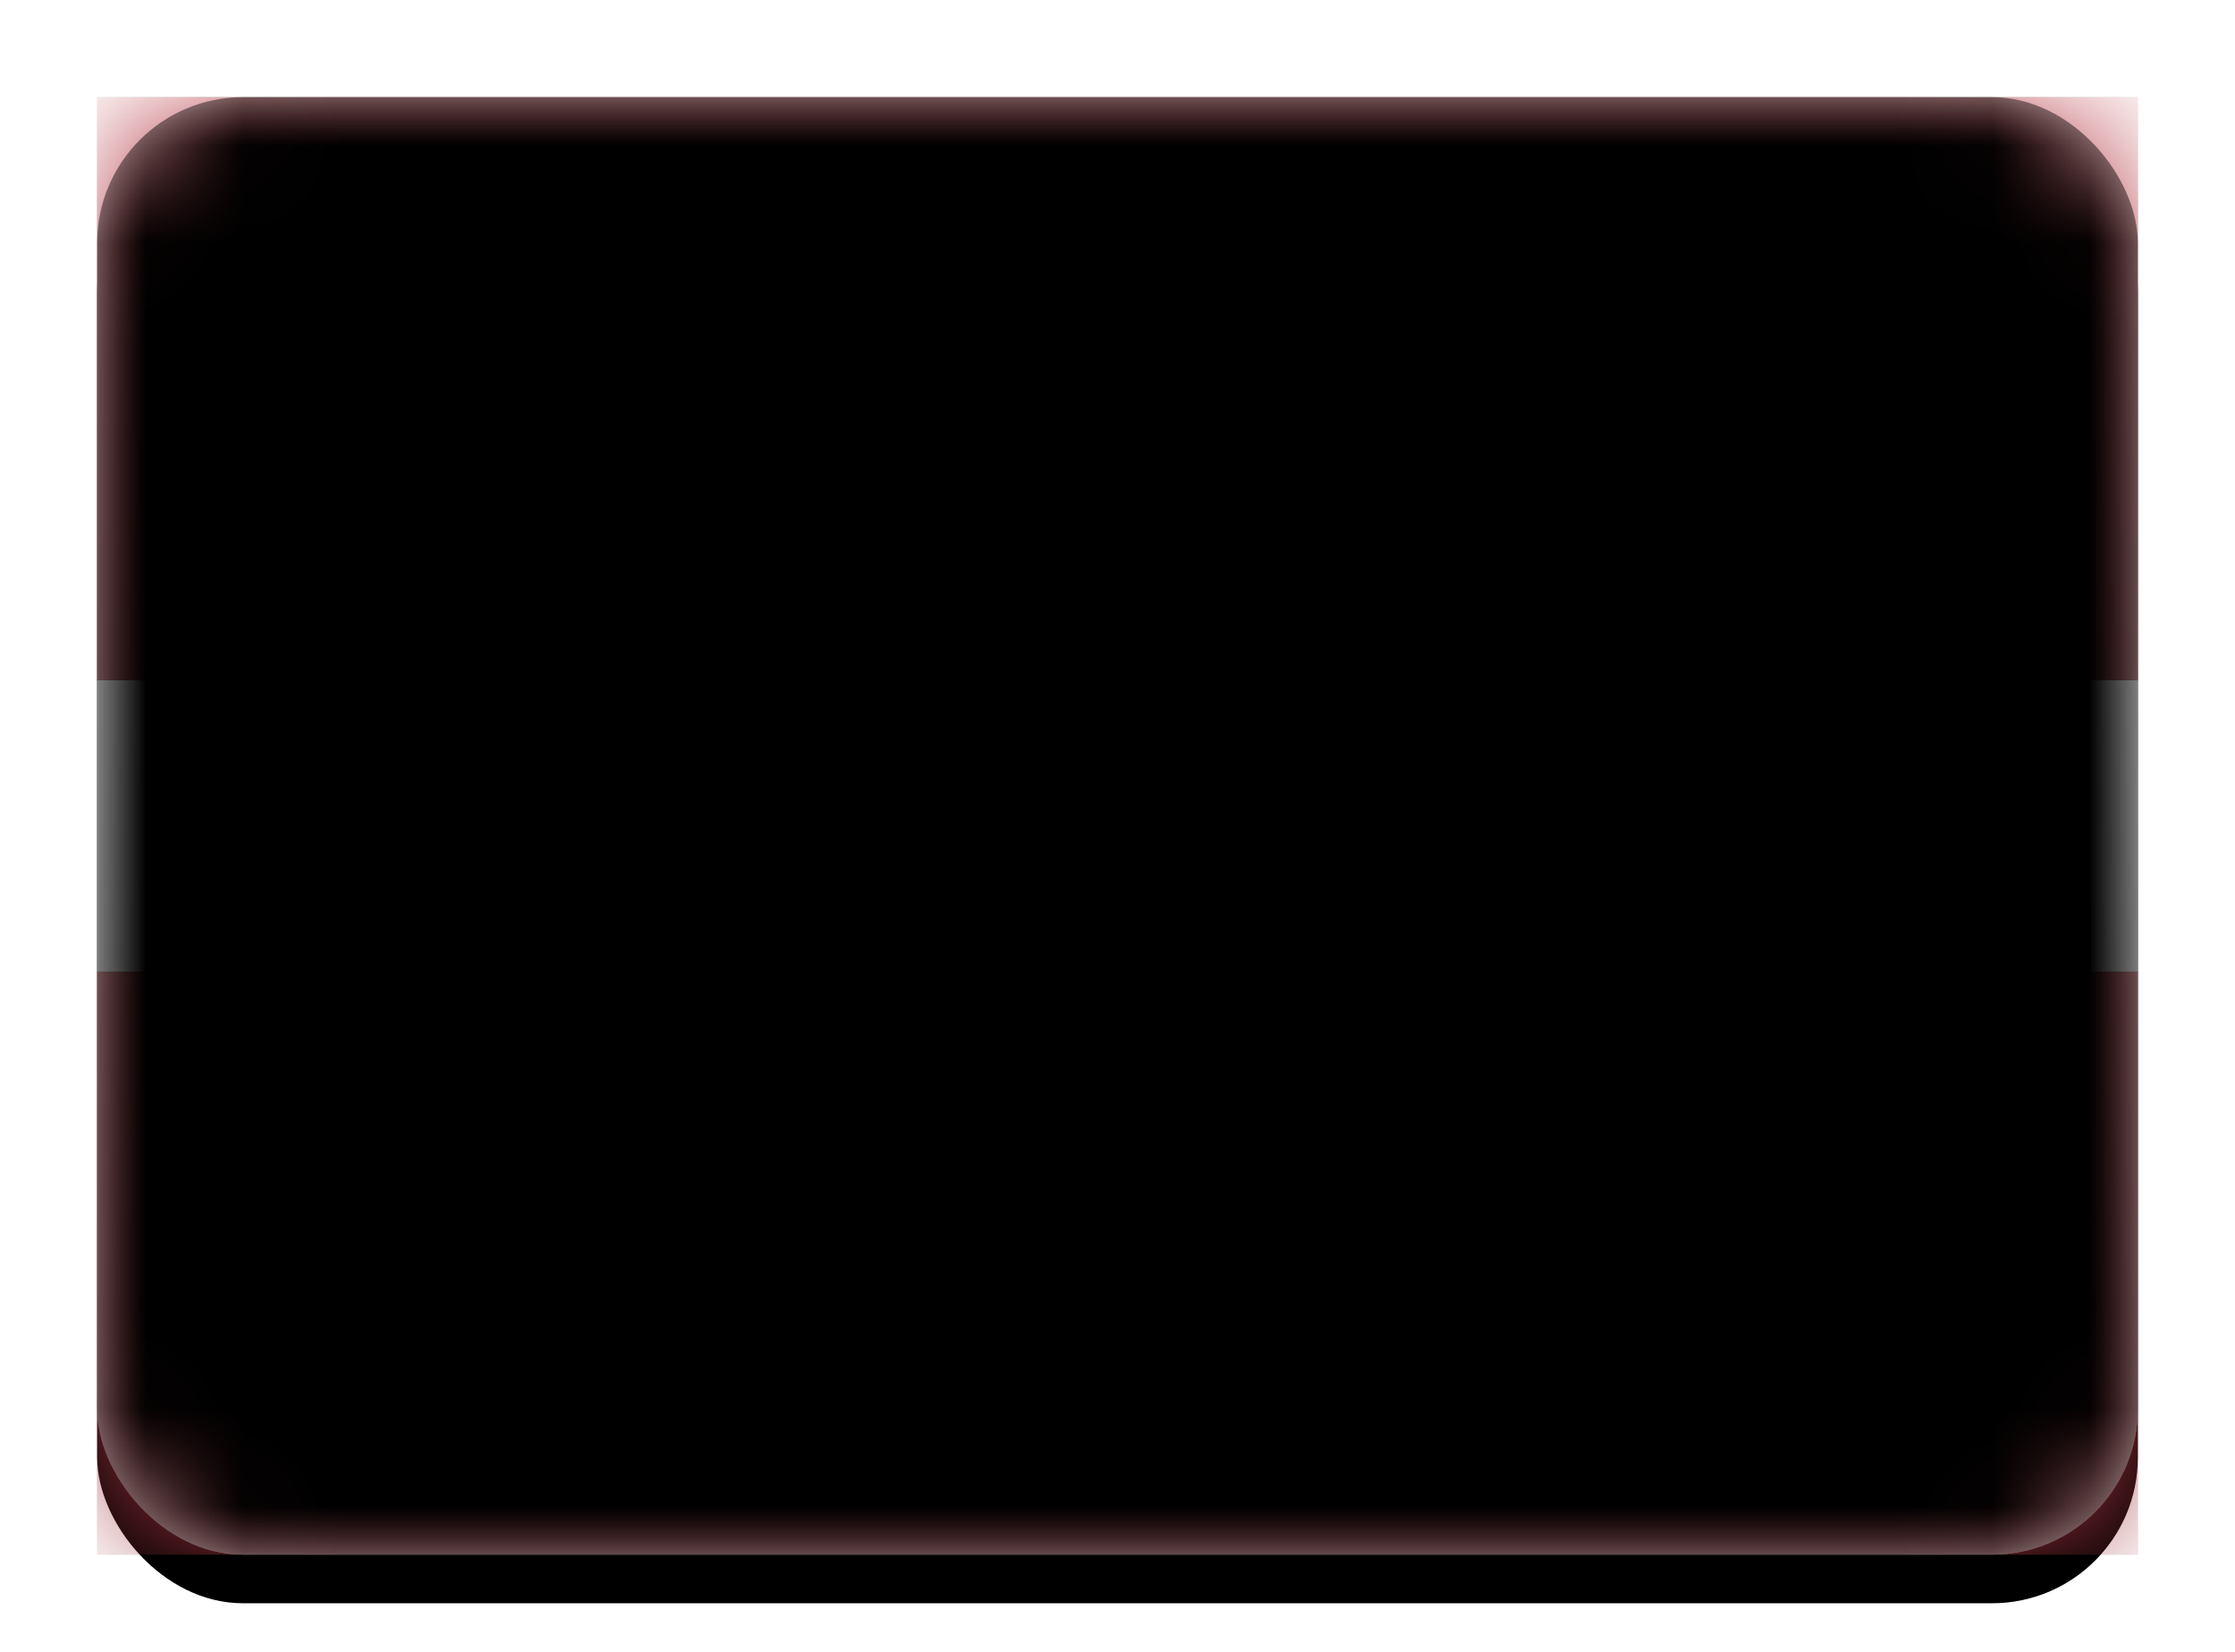 <svg xmlns="http://www.w3.org/2000/svg" xmlns:xlink="http://www.w3.org/1999/xlink" width="23" height="17" viewBox="0 0 23 17">
  <defs>
    <linearGradient id="lv-c" x1="50%" x2="50%" y1="0%" y2="100%">
      <stop offset="0%" stop-color="#FFF"/>
      <stop offset="100%" stop-color="#F0F0F0"/>
    </linearGradient>
    <rect id="lv-a" width="21" height="15" x="0" y="0" rx="1.5"/>
    <filter id="lv-b" width="116.7%" height="123.3%" x="-8.3%" y="-8.3%" filterUnits="objectBoundingBox">
      <feOffset dy=".5" in="SourceAlpha" result="shadowOffsetOuter1"/>
      <feGaussianBlur in="shadowOffsetOuter1" result="shadowBlurOuter1" stdDeviation=".5"/>
      <feColorMatrix in="shadowBlurOuter1" values="0 0 0 0 0   0 0 0 0 0   0 0 0 0 0  0 0 0 0.16 0"/>
    </filter>
    <linearGradient id="lv-g" x1="50%" x2="50%" y1="0%" y2="100%">
      <stop offset="0%" stop-color="#B9414B"/>
      <stop offset="100%" stop-color="#9D323B"/>
    </linearGradient>
    <rect id="lv-f" width="21" height="6" x="0" y="0"/>
    <filter id="lv-e" width="107.1%" height="125%" x="-3.6%" y="-12.5%" filterUnits="objectBoundingBox">
      <feMorphology in="SourceAlpha" operator="dilate" radius=".25" result="shadowSpreadOuter1"/>
      <feOffset in="shadowSpreadOuter1" result="shadowOffsetOuter1"/>
      <feColorMatrix in="shadowOffsetOuter1" values="0 0 0 0 0   0 0 0 0 0   0 0 0 0 0  0 0 0 0.06 0"/>
    </filter>
    <rect id="lv-i" width="21" height="6" x="0" y="9"/>
    <filter id="lv-h" width="107.1%" height="125%" x="-3.6%" y="-12.5%" filterUnits="objectBoundingBox">
      <feMorphology in="SourceAlpha" operator="dilate" radius=".25" result="shadowSpreadOuter1"/>
      <feOffset in="shadowSpreadOuter1" result="shadowOffsetOuter1"/>
      <feColorMatrix in="shadowOffsetOuter1" values="0 0 0 0 0   0 0 0 0 0   0 0 0 0 0  0 0 0 0.06 0"/>
    </filter>
    <linearGradient id="lv-l" x1="50%" x2="50%" y1="0%" y2="100%">
      <stop offset="0%" stop-color="#FFF"/>
      <stop offset="100%" stop-color="#F0F0F0"/>
    </linearGradient>
    <rect id="lv-k" width="21" height="3" x="0" y="6"/>
    <filter id="lv-j" width="107.1%" height="150%" x="-3.6%" y="-25%" filterUnits="objectBoundingBox">
      <feMorphology in="SourceAlpha" operator="dilate" radius=".25" result="shadowSpreadOuter1"/>
      <feOffset in="shadowSpreadOuter1" result="shadowOffsetOuter1"/>
      <feColorMatrix in="shadowOffsetOuter1" values="0 0 0 0 0   0 0 0 0 0   0 0 0 0 0  0 0 0 0.06 0"/>
    </filter>
    <rect id="lv-n" width="21" height="15" x="0" y="0" rx="1.5"/>
    <filter id="lv-m" width="102.4%" height="103.3%" x="-1.2%" y="-1.7%" filterUnits="objectBoundingBox">
      <feOffset dy="-.5" in="SourceAlpha" result="shadowOffsetInner1"/>
      <feComposite in="shadowOffsetInner1" in2="SourceAlpha" k2="-1" k3="1" operator="arithmetic" result="shadowInnerInner1"/>
      <feColorMatrix in="shadowInnerInner1" result="shadowMatrixInner1" values="0 0 0 0 0   0 0 0 0 0   0 0 0 0 0  0 0 0 0.04 0"/>
      <feOffset dy=".5" in="SourceAlpha" result="shadowOffsetInner2"/>
      <feComposite in="shadowOffsetInner2" in2="SourceAlpha" k2="-1" k3="1" operator="arithmetic" result="shadowInnerInner2"/>
      <feColorMatrix in="shadowInnerInner2" result="shadowMatrixInner2" values="0 0 0 0 1   0 0 0 0 1   0 0 0 0 1  0 0 0 0.12 0"/>
      <feMerge>
        <feMergeNode in="shadowMatrixInner1"/>
        <feMergeNode in="shadowMatrixInner2"/>
      </feMerge>
    </filter>
  </defs>
  <g fill="none" fill-rule="evenodd" transform="translate(1 1)">
    <mask id="lv-d" fill="#fff">
      <use xlink:href="#lv-a"/>
    </mask>
    <use fill="#000" filter="url(#lv-b)" xlink:href="#lv-a"/>
    <use fill="url(#lv-c)" xlink:href="#lv-a"/>
    <g mask="url(#lv-d)">
      <use fill="#000" filter="url(#lv-e)" xlink:href="#lv-f"/>
      <use fill="url(#lv-g)" xlink:href="#lv-f"/>
    </g>
    <g mask="url(#lv-d)">
      <use fill="#000" filter="url(#lv-h)" xlink:href="#lv-i"/>
      <use fill="url(#lv-g)" xlink:href="#lv-i"/>
    </g>
    <g mask="url(#lv-d)">
      <use fill="#000" filter="url(#lv-j)" xlink:href="#lv-k"/>
      <use fill="url(#lv-l)" xlink:href="#lv-k"/>
    </g>
    <g fill="#000" mask="url(#lv-d)">
      <use filter="url(#lv-m)" xlink:href="#lv-n"/>
    </g>
  </g>
</svg>
